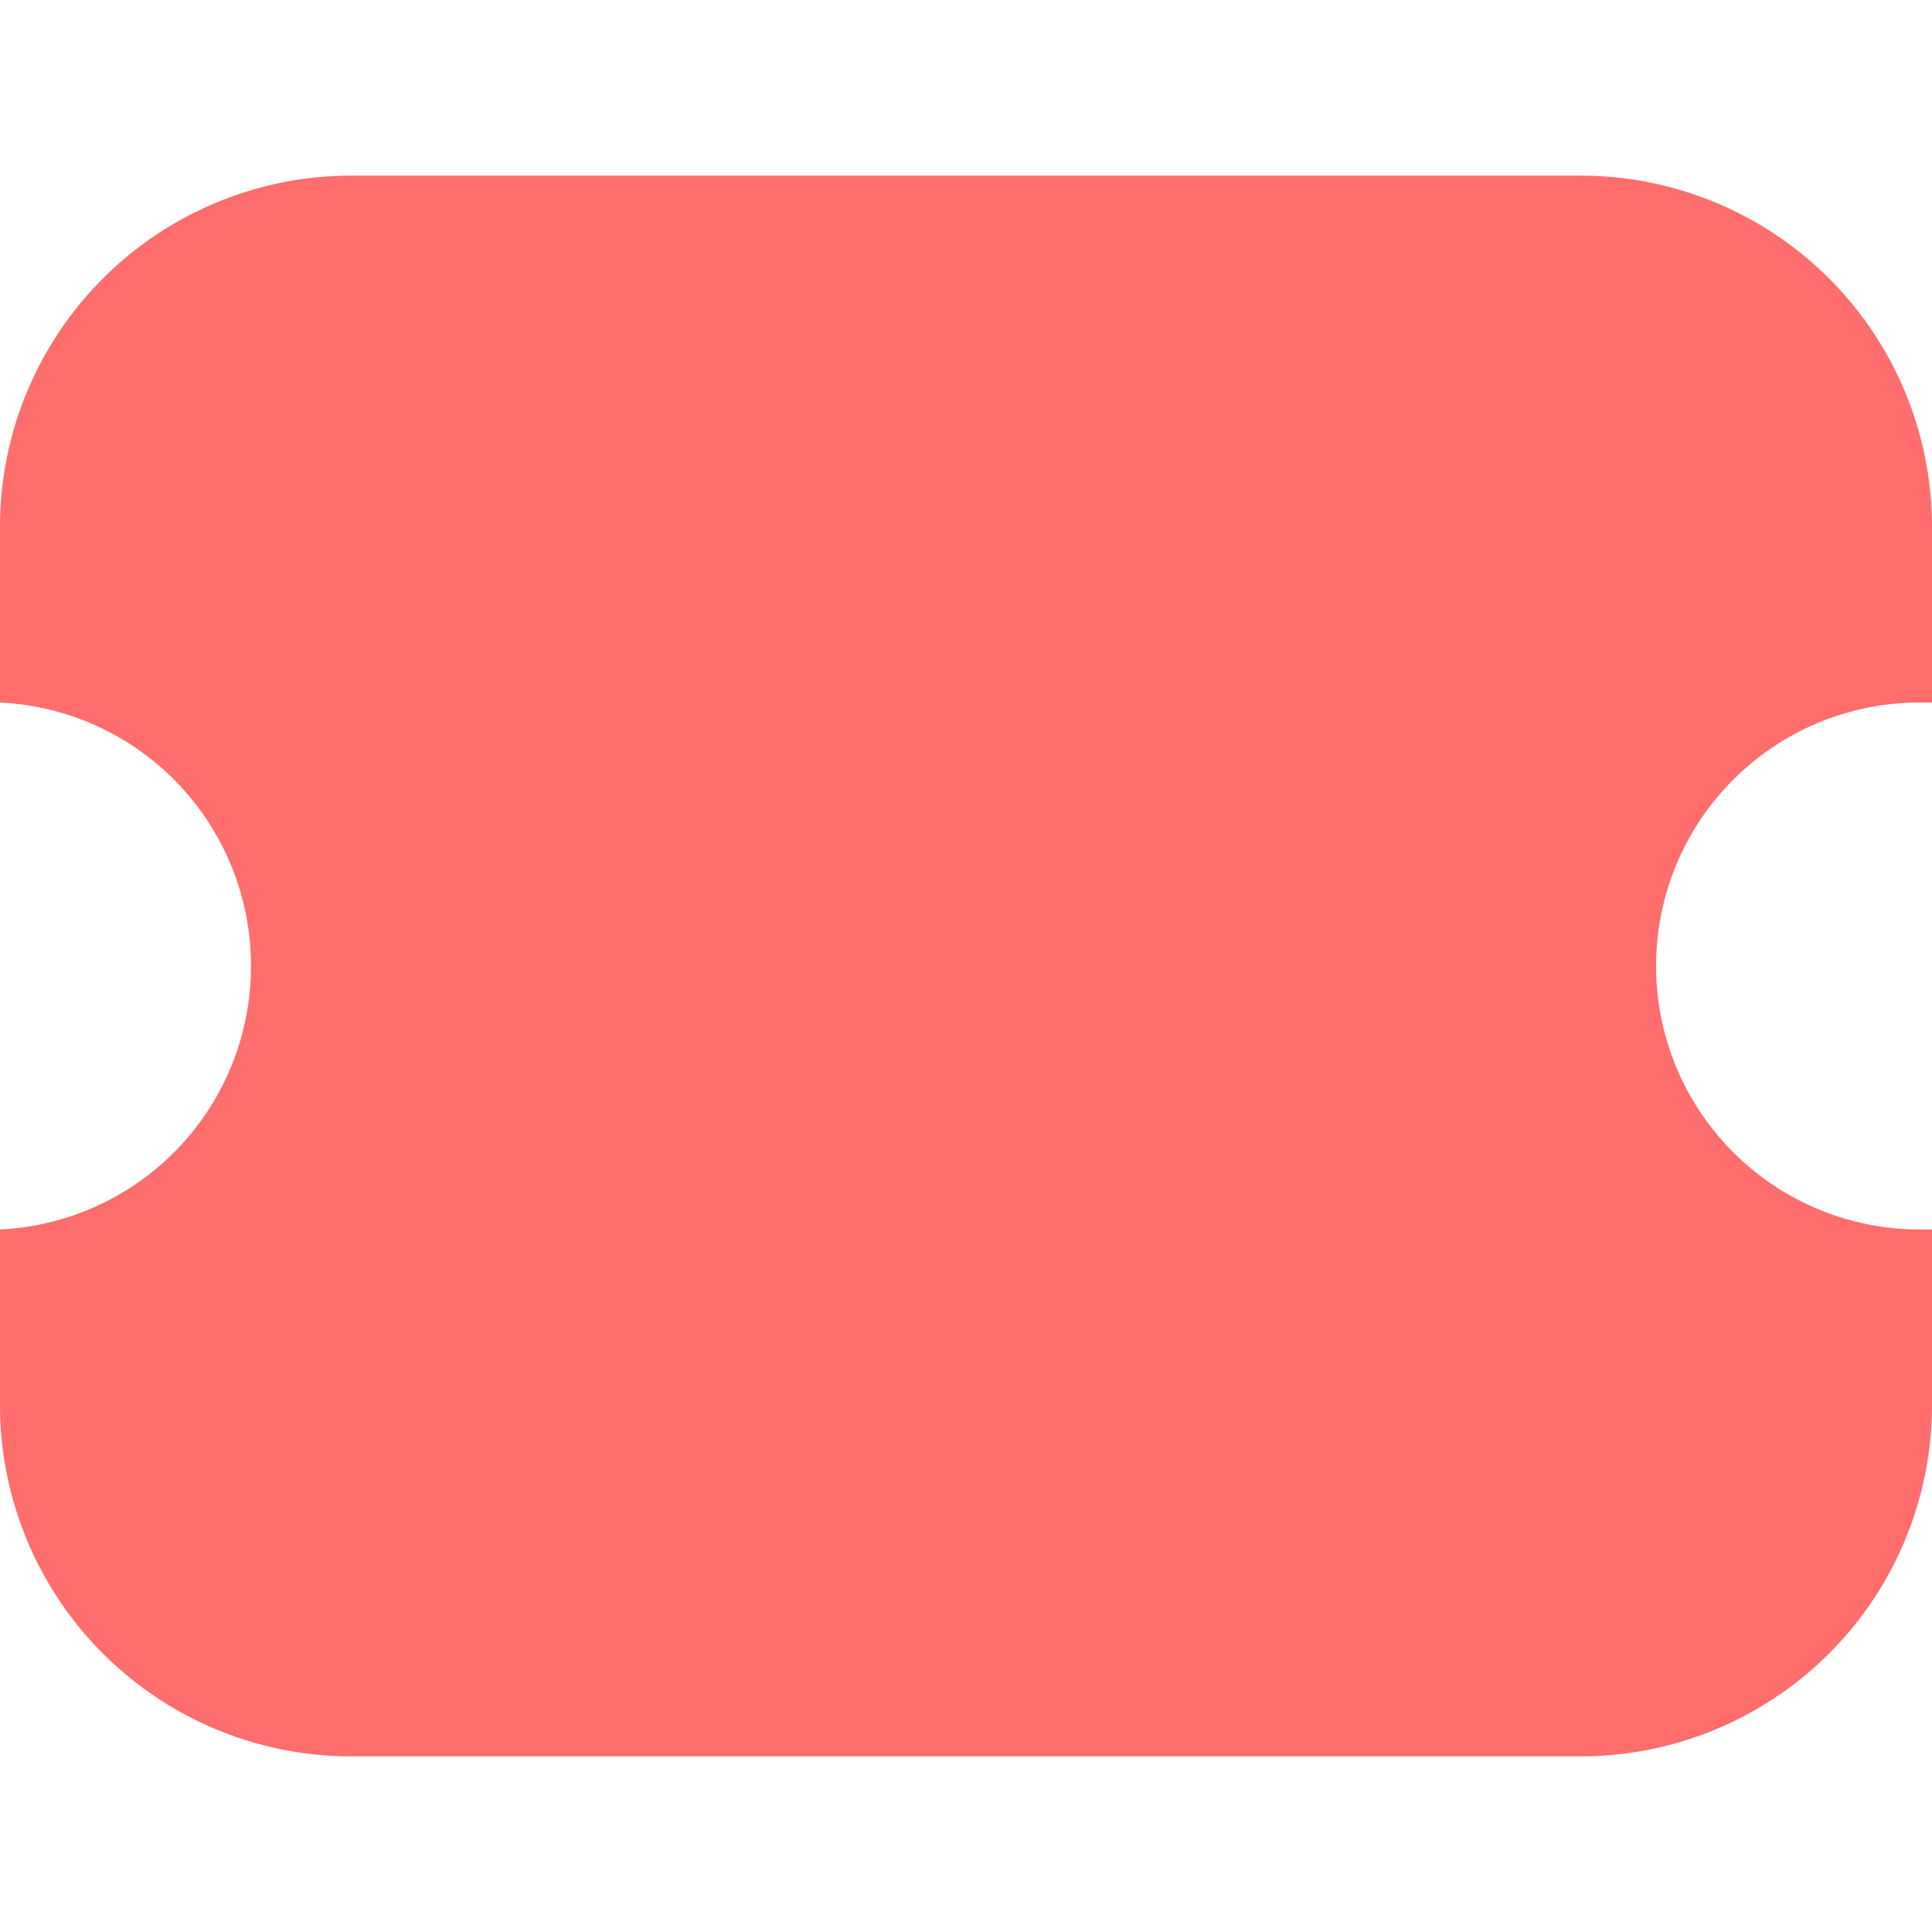 <svg xmlns="http://www.w3.org/2000/svg" width="11" height="11" viewBox="0 0 11 11">
  <g id="그룹_3" data-name="그룹 3" transform="translate(-290.157 -618.158)">
    <rect id="사각형_3" data-name="사각형 3" width="11" height="11" transform="translate(290.157 618.158)" fill="#fff" opacity="0"/>
    <path id="빼기_1" data-name="빼기 1" d="M9,9H2A2,2,0,0,1,0,7V6A1.5,1.5,0,0,0,1.429,4.5,1.5,1.5,0,0,0,0,3V2A2,2,0,0,1,2,0H9a2,2,0,0,1,2,2V3l-.071,0a1.5,1.5,0,1,0,0,3L11,6V7A2,2,0,0,1,9,9Z" transform="translate(290.157 619.158)" fill="#ff6d6d"/>
  </g>
</svg>
